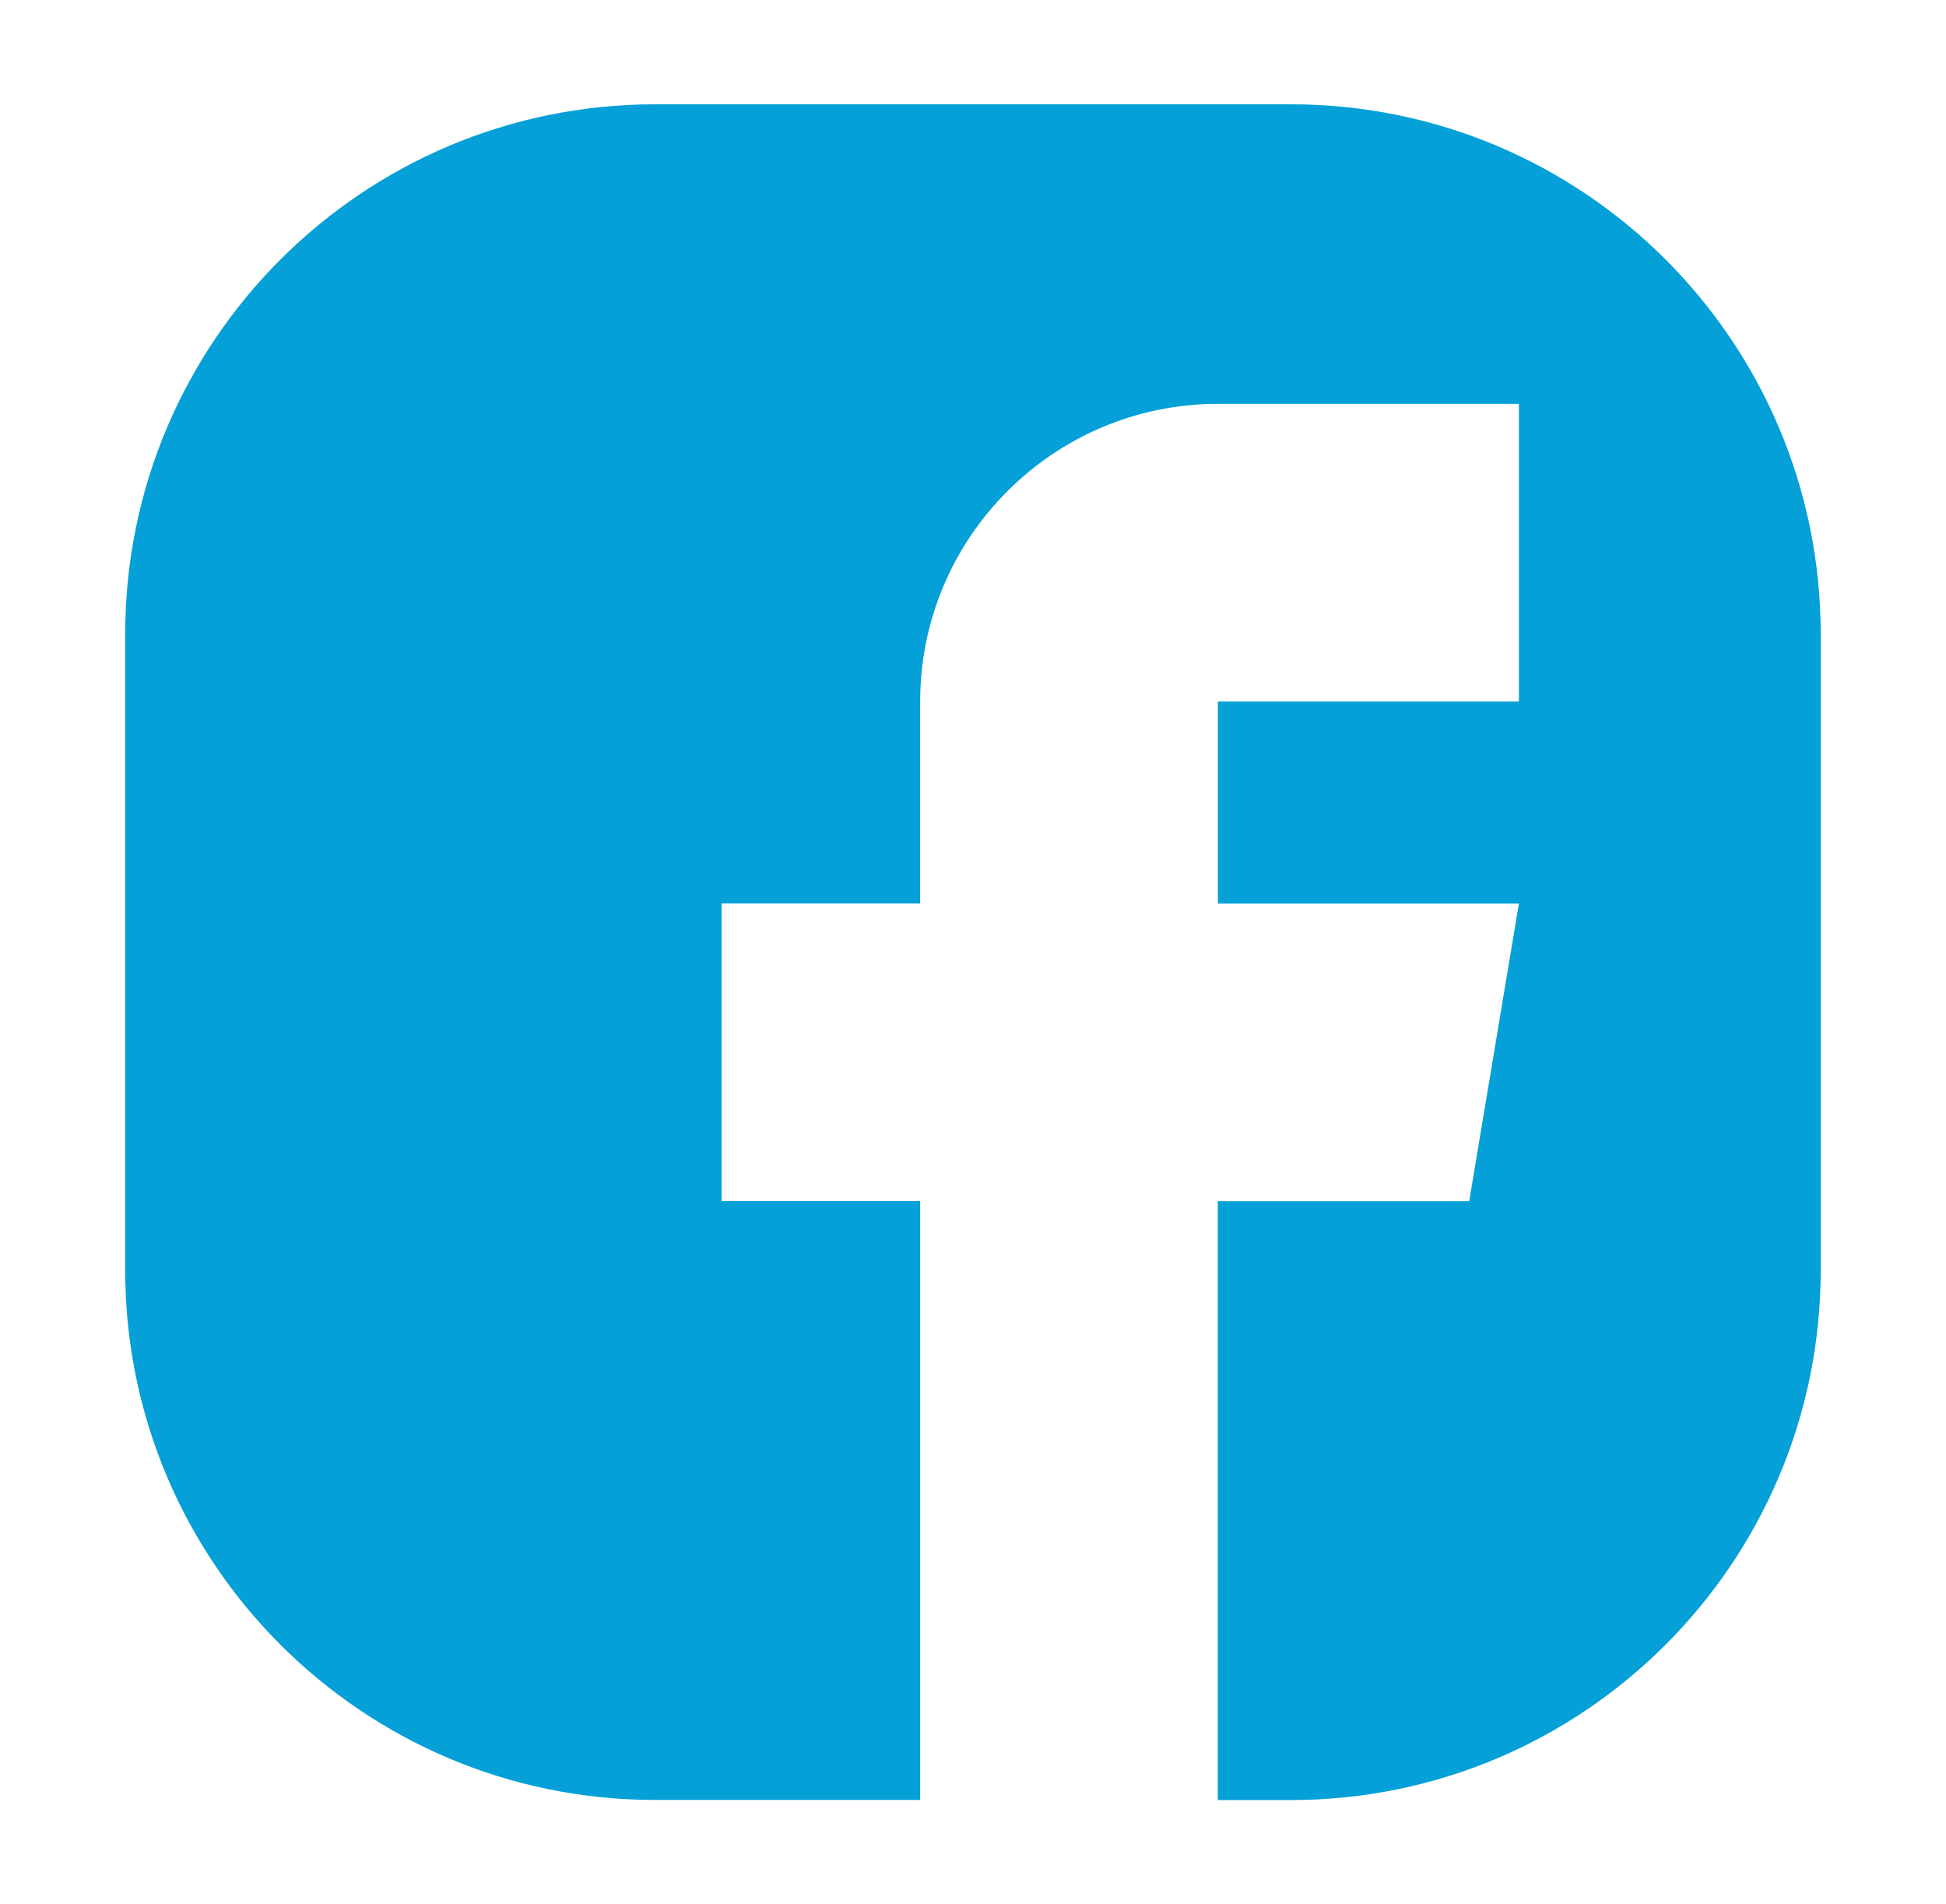<?xml version="1.0" encoding="utf-8"?>
<!-- Generator: Adobe Illustrator 24.2.1, SVG Export Plug-In . SVG Version: 6.00 Build 0)  -->
<svg version="1.1" id="Layer_1" xmlns="http://www.w3.org/2000/svg" xmlns:xlink="http://www.w3.org/1999/xlink" x="0px" y="0px"
	 viewBox="0 0 18.171 17.782" enable-background="new 0 0 18.171 17.782" xml:space="preserve">
<g>
	<path fill="#04A0D7" d="M-615.721,0.922h-5.937c-2.732,0-4.948,2.216-4.948,4.948v5.937
		c0,2.732,2.216,4.948,4.948,4.948h5.937c2.732,0,4.948-2.216,4.948-4.948V5.87
		C-610.773,3.138-612.989,0.922-615.721,0.922z M-612.258,11.807
		c0,1.91-1.554,3.463-3.463,3.463h-5.937c-1.91,0-3.463-1.554-3.463-3.463V5.87
		c0-1.91,1.554-3.463,3.463-3.463h5.937c1.91,0,3.463,1.554,3.463,3.463V11.807z
		"/>
	<path fill="#04A0D7" d="M-618.69,4.88c-2.186,0-3.958,1.772-3.958,3.958
		s1.772,3.958,3.958,3.958c2.186,0,3.958-1.772,3.958-3.958
		S-616.504,4.88-618.69,4.88z M-618.69,11.312c-1.364,0-2.474-1.11-2.474-2.474
		c0-1.365,1.11-2.474,2.474-2.474c1.364,0,2.474,1.109,2.474,2.474
		C-616.216,10.202-617.326,11.312-618.69,11.312z"/>
	<circle fill="#04A0D7" cx="-614.435" cy="4.583" r="0.527"/>
</g>
<path fill="#04A0D7" d="M12.054,0.974H6.117c-2.732,0-4.948,2.216-4.948,4.948v5.937
	c0,2.732,2.216,4.948,4.948,4.948h2.475v-5.592h-1.854V8.435h1.854V6.551
	c0-1.533,1.247-2.78,2.78-2.78h2.811v2.78h-2.811v1.885h2.811l-0.464,2.78
	h-2.348v5.592h0.682c2.732,0,4.948-2.216,4.948-4.948V5.922
	C17.002,3.19,14.787,0.974,12.054,0.974z"/>
</svg>
